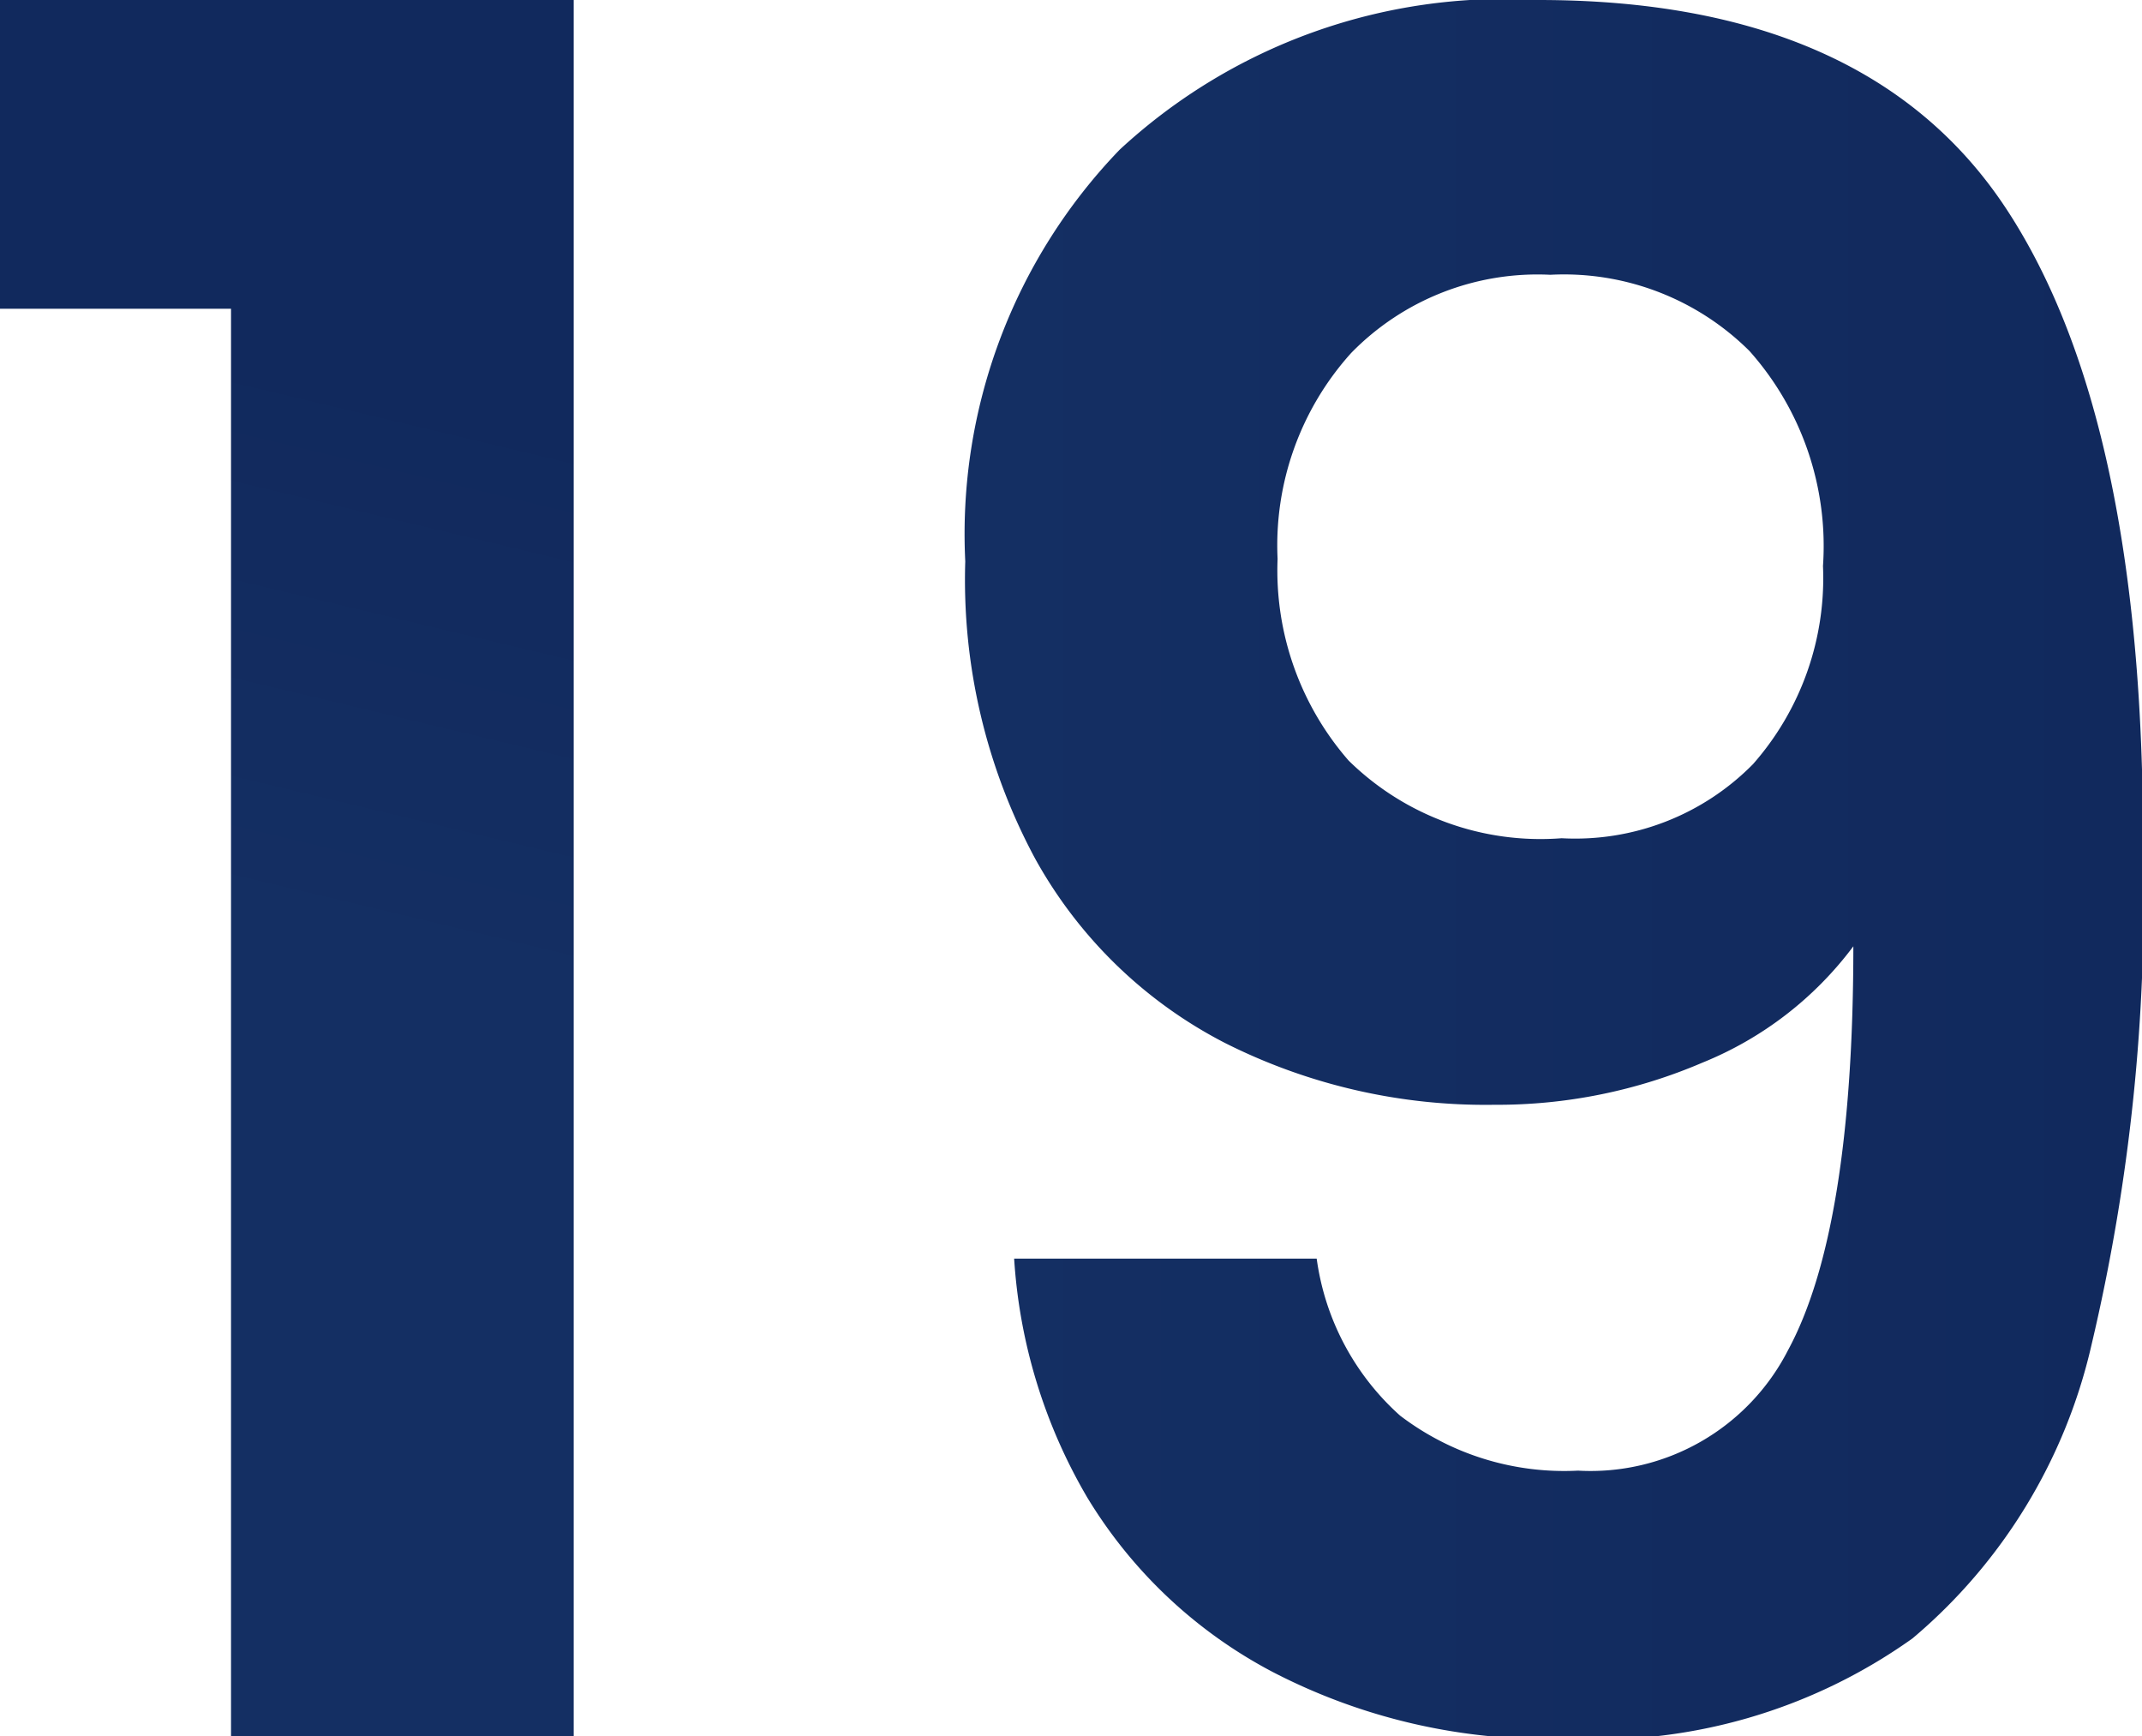 <svg xmlns="http://www.w3.org/2000/svg" xmlns:xlink="http://www.w3.org/1999/xlink" id="Layer_1" data-name="Layer 1" viewBox="0 0 41.63 33.74"><defs><style>      .cls-1 {        fill: url(#linear-gradient);      }      .cls-2 {        fill: url(#linear-gradient-2);      }    </style><linearGradient id="linear-gradient" x1="5.28" y1="18.13" x2="7.87" y2="7.28" gradientUnits="userSpaceOnUse"><stop offset="0" stop-color="#142f63"></stop><stop offset="1" stop-color="#11295d"></stop></linearGradient><linearGradient id="linear-gradient-2" x1="18.76" y1="16.87" x2="41.63" y2="16.87" xlink:href="#linear-gradient"></linearGradient></defs><path class="cls-1" d="M0,6V0H11.15V33.74H4.49V6Z"></path><path class="cls-2" d="M27.21,27.51a5.26,5.26,0,0,0,3.46,1.07,4.31,4.31,0,0,0,4.08-2.34c.84-1.55,1.27-4.17,1.27-7.85a6.88,6.88,0,0,1-2.93,2.26,10.11,10.11,0,0,1-4.05.82,11.25,11.25,0,0,1-5.23-1.2,8.83,8.83,0,0,1-3.69-3.58,11.44,11.44,0,0,1-1.36-5.78,10.76,10.76,0,0,1,3-8A11,11,0,0,1,29.9,0Q36.33,0,39,4.07t2.65,12.41a37.72,37.72,0,0,1-1,9.65,10.52,10.52,0,0,1-3.48,5.71,10.59,10.59,0,0,1-6.73,1.95,11.61,11.61,0,0,1-5.71-1.3,9.22,9.22,0,0,1-3.6-3.39,10.46,10.46,0,0,1-1.42-4.64h5.88A5,5,0,0,0,27.21,27.51Zm6.86-12.66A5.47,5.47,0,0,0,35.43,11,5.7,5.7,0,0,0,34,6.82a5.11,5.11,0,0,0-3.87-1.48,5.06,5.06,0,0,0-3.87,1.52,5.58,5.58,0,0,0-1.43,4,5.62,5.62,0,0,0,1.38,3.92,5.32,5.32,0,0,0,4.14,1.51A4.85,4.85,0,0,0,34.07,14.85Z"></path></svg>